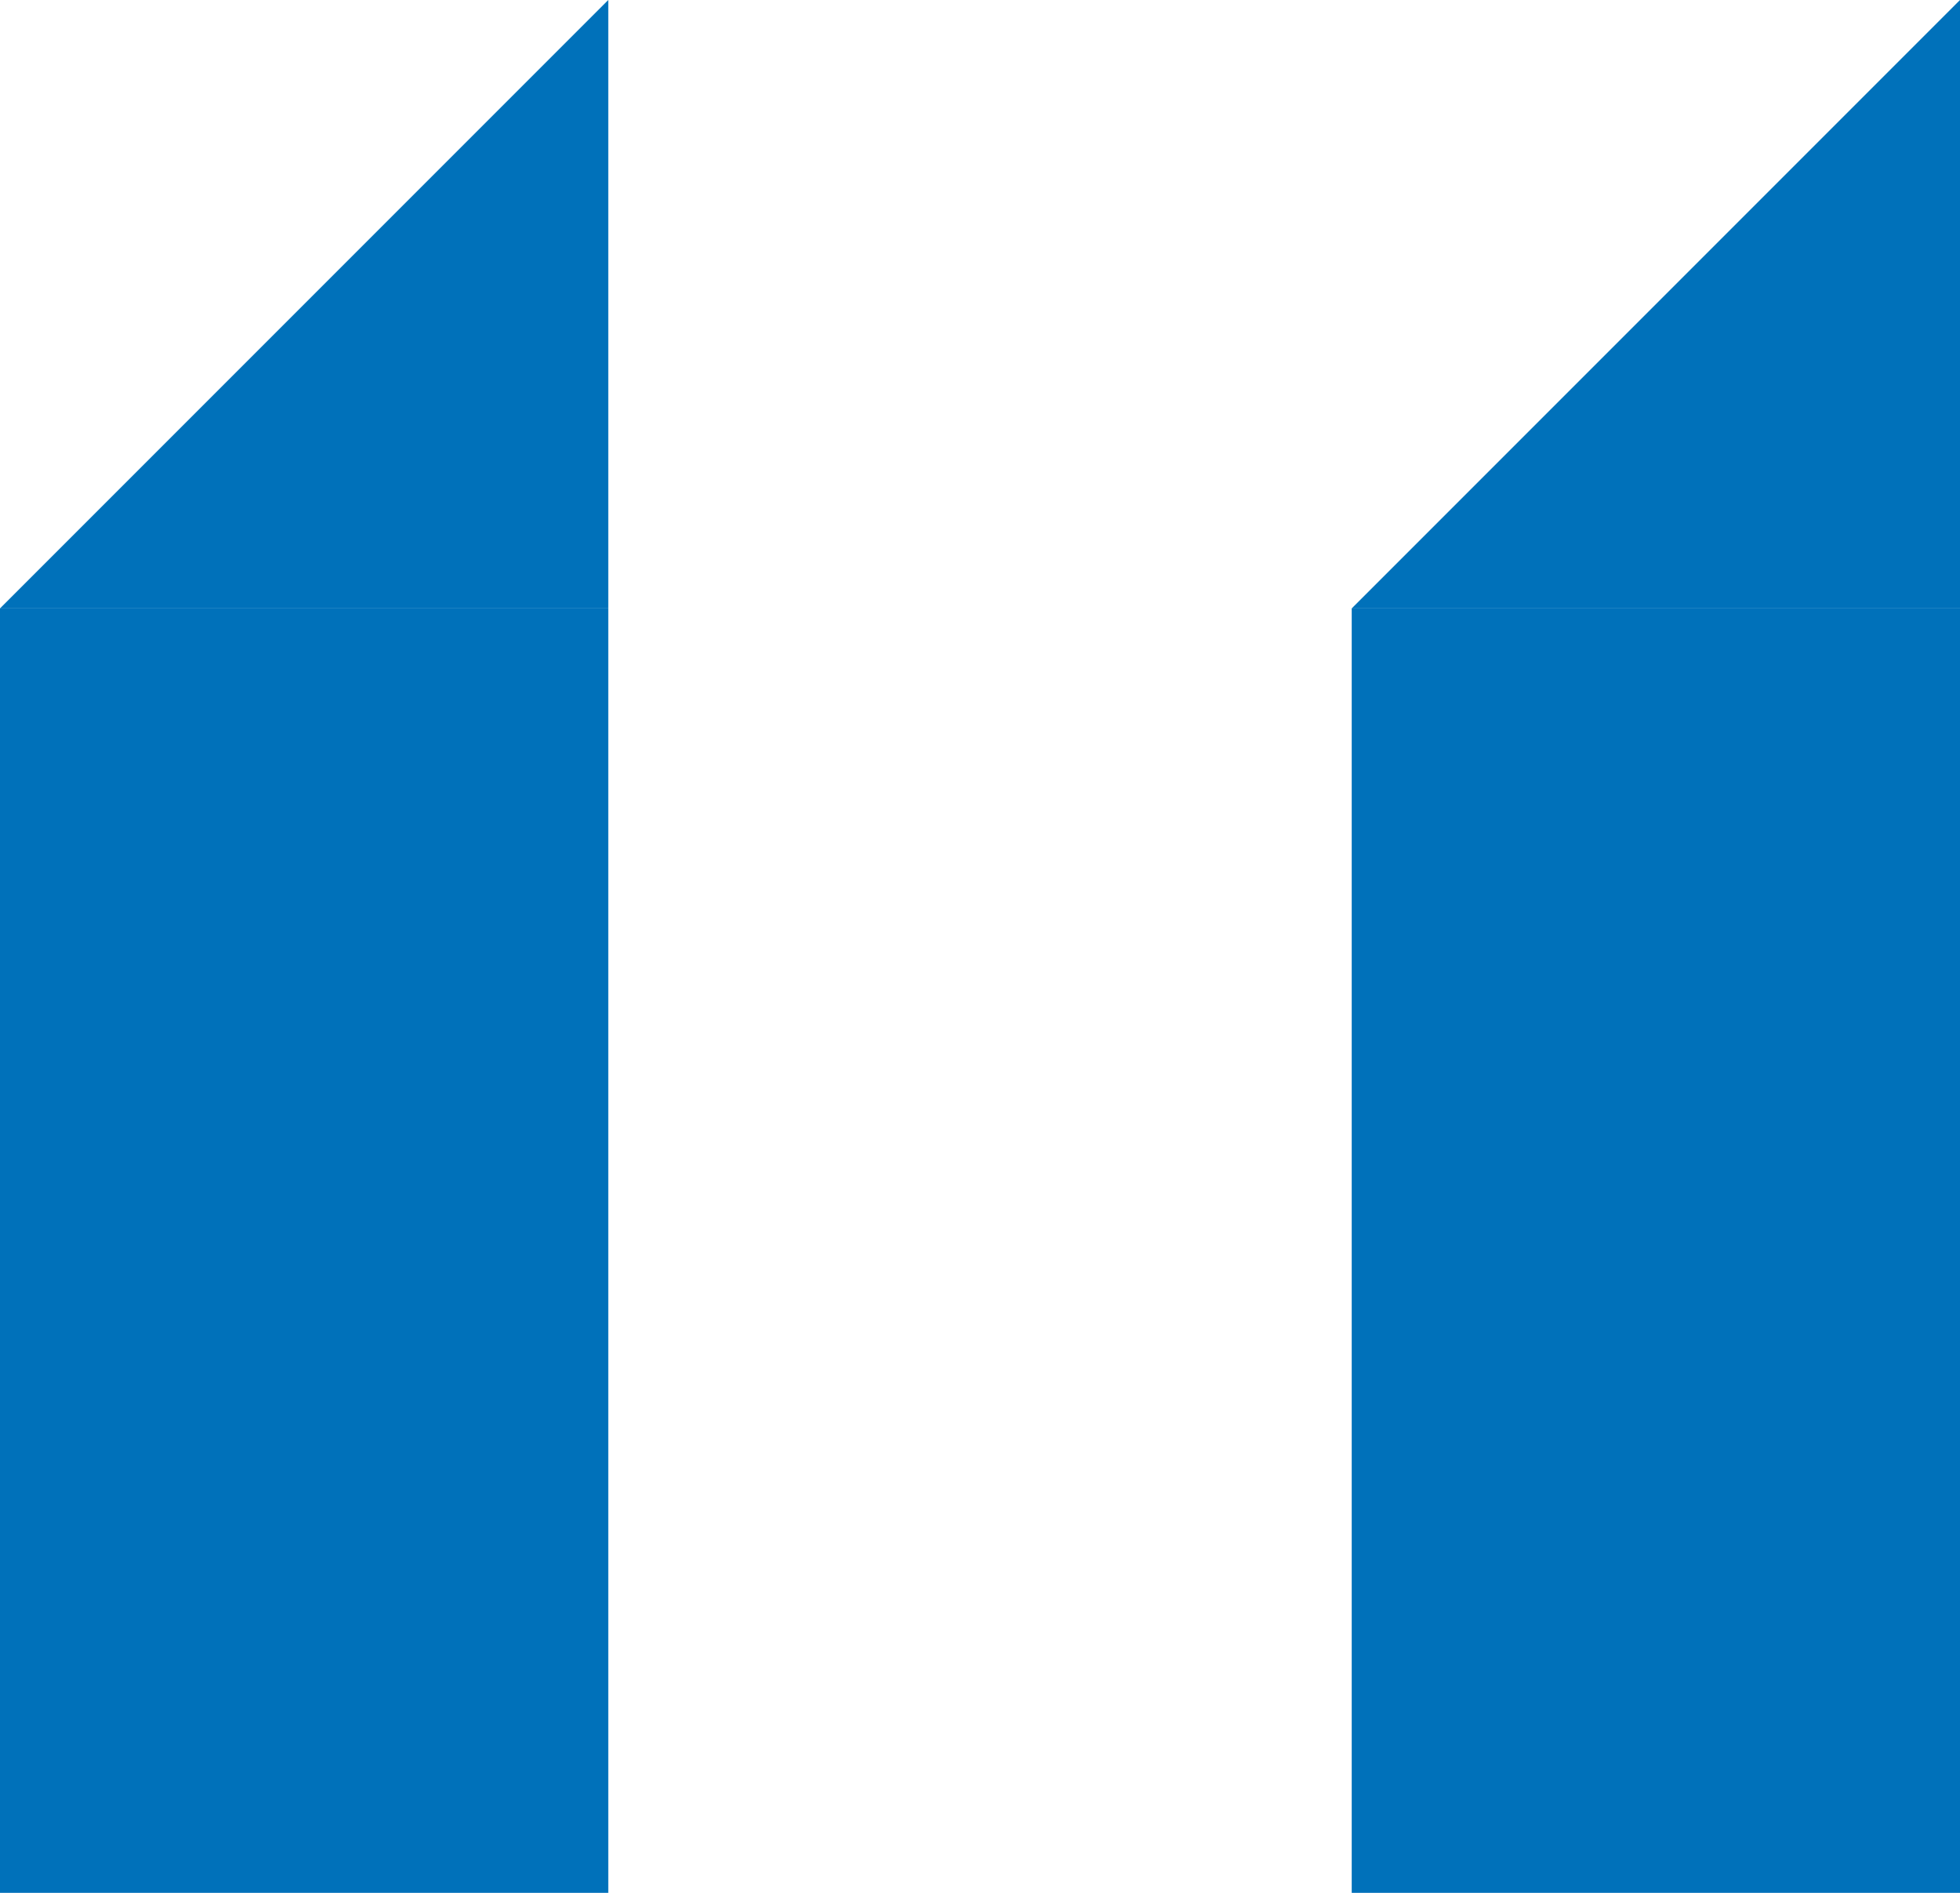 
<svg width="29px" height="28px" viewBox="0 0 29 28" version="1.1" xmlns="http://www.w3.org/2000/svg" xmlns:xlink="http://www.w3.org/1999/xlink">
    <!-- Generator: Sketch 46.2 (44496) - http://www.bohemiancoding.com/sketch -->
    <desc>Created with Sketch.</desc>
    <defs></defs>
    <g id="Symbols" stroke="none" stroke-width="1" fill="none" fill-rule="evenodd">
        <g id="comments" transform="translate(-946, -164)" fill="#0071BA">
            <g id="Коммент" transform="translate(618, 164)">
                <g id="Скобки" transform="translate(328, 0)">
                    <rect id="Rectangle-19" x="0" y="9" width="9" height="19"></rect>
                    <polygon id="Rectangle-19" transform="translate(4.5, 4.5) scale(-1, 1) translate(-4.5, -4.5) " points="0 0 9 9 0 9"></polygon>
                    <g id="Group-23" transform="translate(20, 0)">
                        <polygon id="Rectangle-19" transform="translate(4.5, 4.5) scale(-1, 1) translate(-4.5, -4.5) " points="0 0 9 9 0 9"></polygon>
                        <rect id="Rectangle-19" x="0" y="9" width="9" height="19"></rect>
                    </g>
                </g>
            </g>
        </g>
    </g>
</svg>